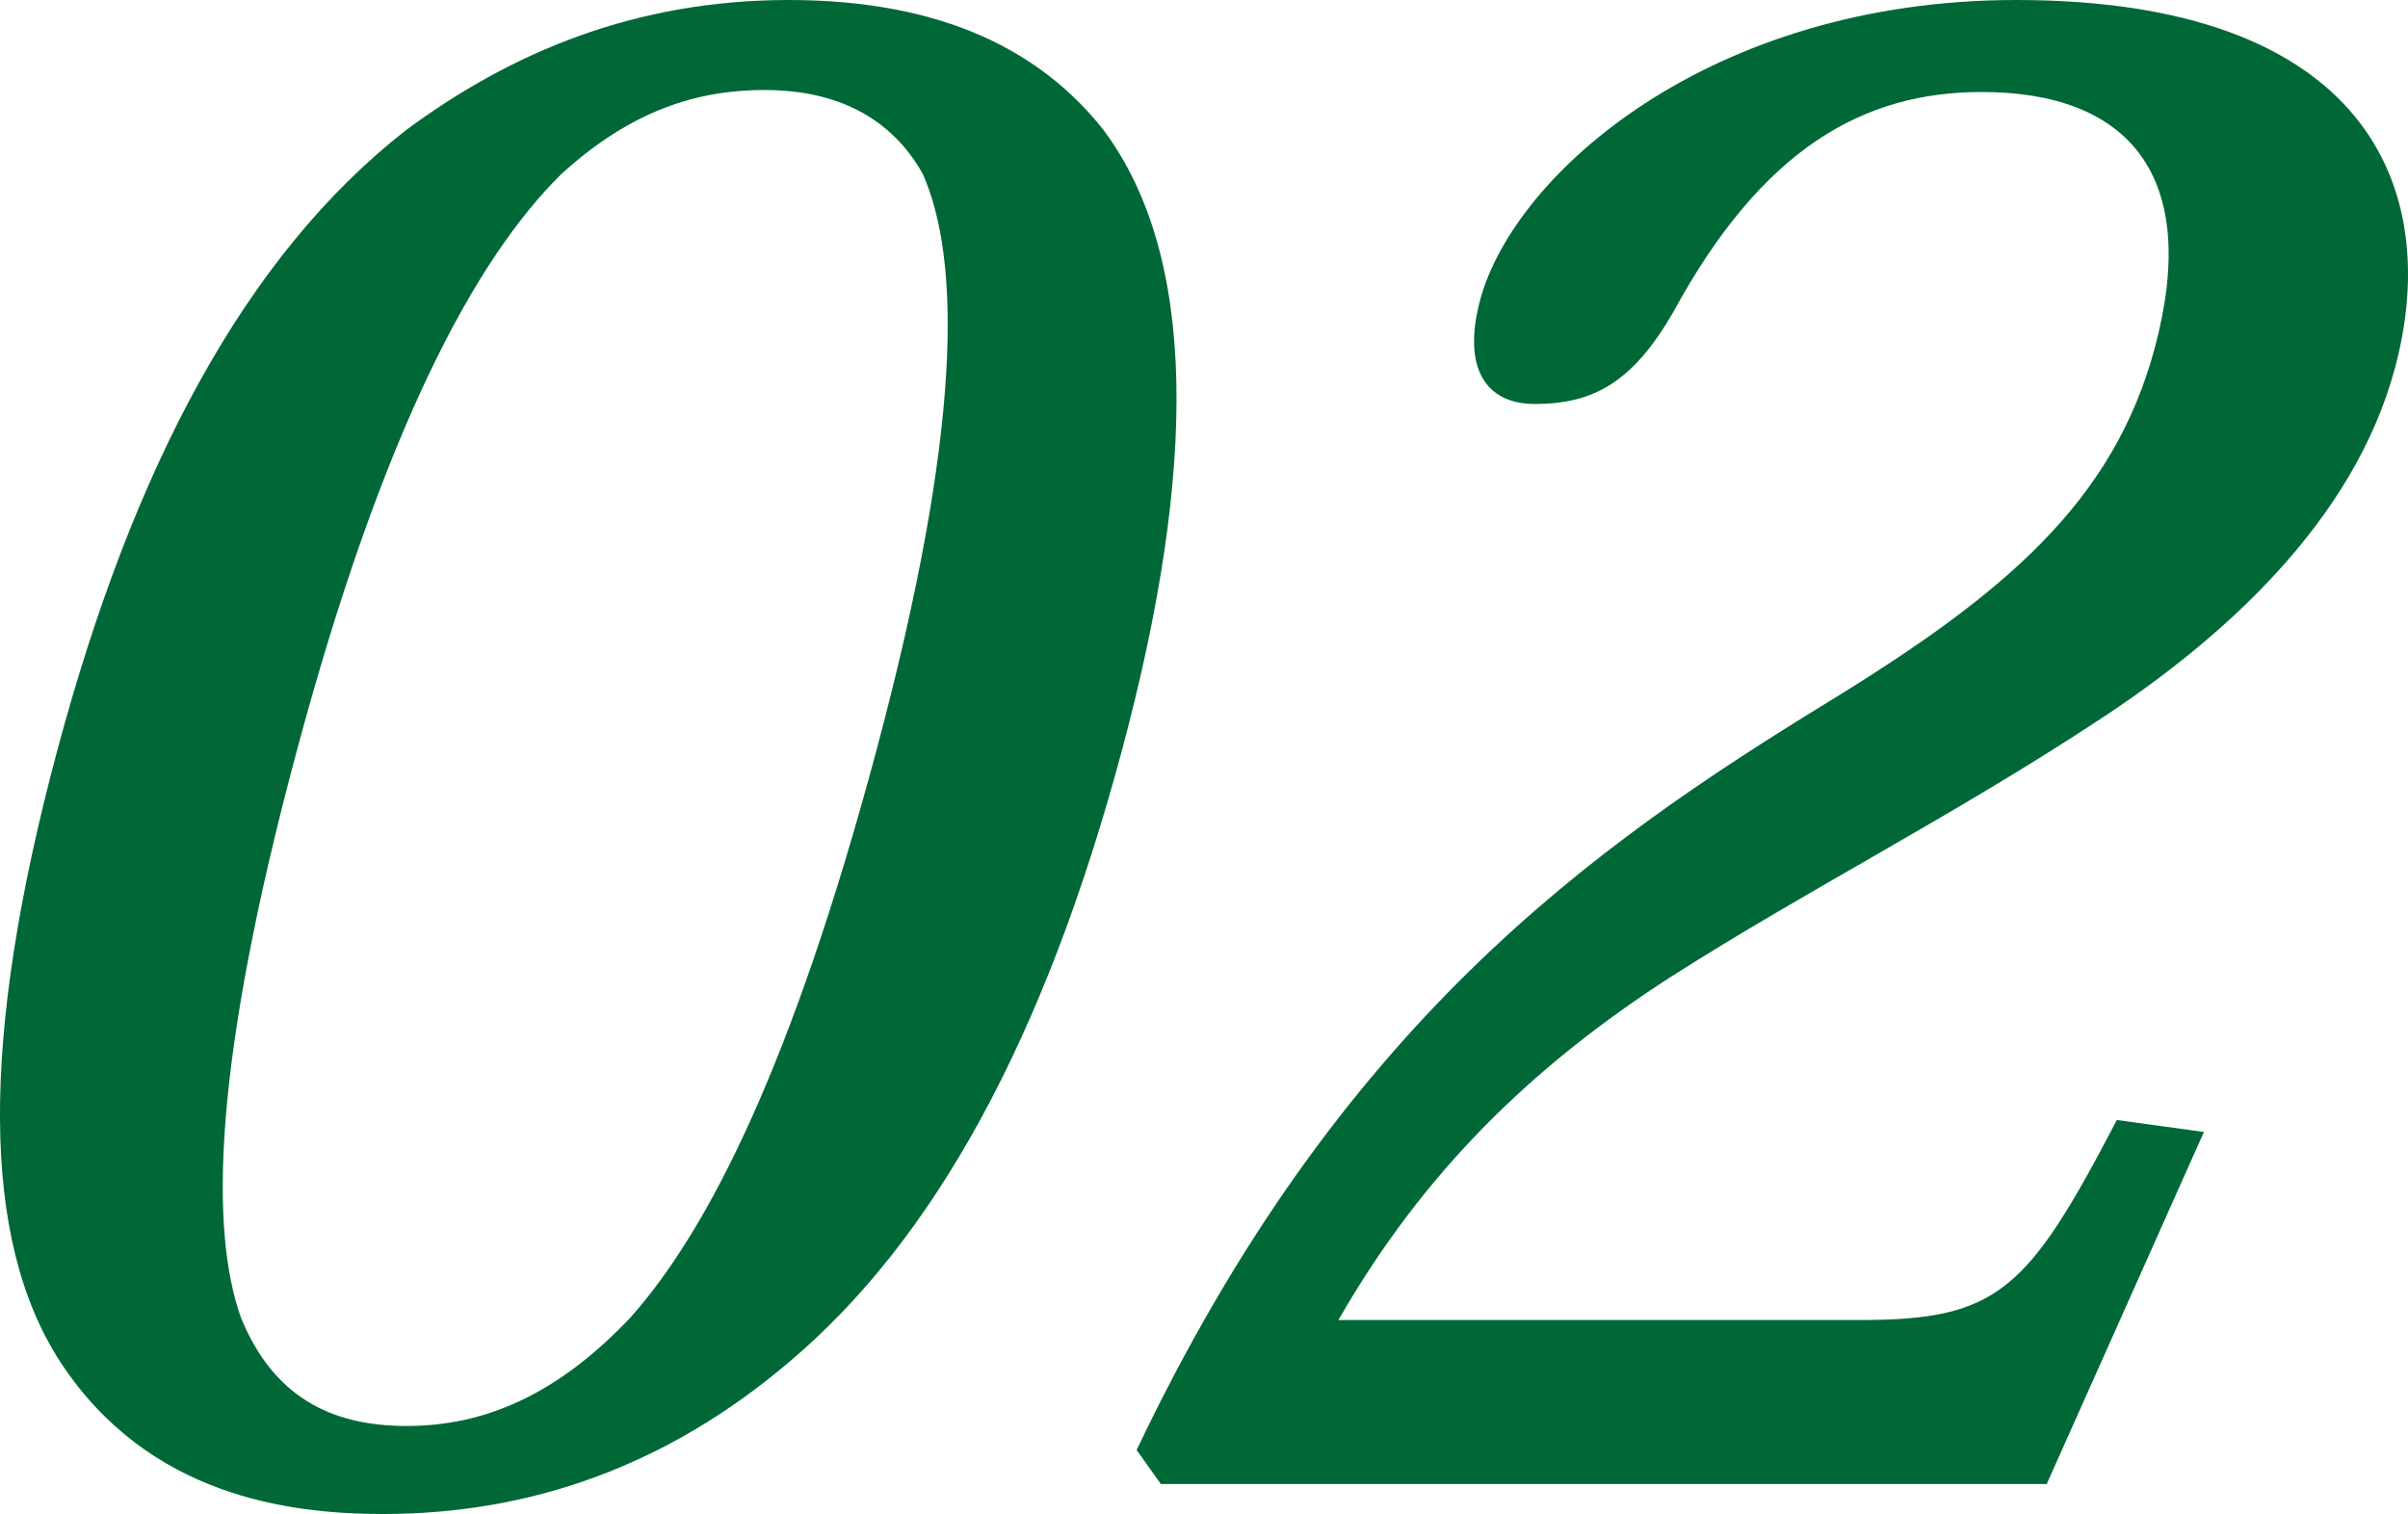 <?xml version="1.0" encoding="UTF-8"?>
<svg id="_レイヤー_2" data-name="レイヤー_2" xmlns="http://www.w3.org/2000/svg" viewBox="0 0 50.356 31.664">
  <defs>
    <style>
      .cls-1 {
        fill: #006837;
      }
    </style>
  </defs>
  <g id="_レイヤー_2-2" data-name="レイヤー_2">
    <g>
      <path class="cls-1" d="M1.262,28.485c-1.658-2.552-1.687-6.735-.062-12.799,1.581-5.898,3.918-10.332,7.294-12.967,2.204-1.631,4.796-2.719,8-2.719,3.244,0,5.295,1.087,6.583,2.719,1.964,2.635,1.967,7.069.387,12.967-1.625,6.064-3.937,10.248-6.962,12.799-2.555,2.175-5.412,3.179-8.492,3.179-1.972,0-4.911-.376-6.748-3.179ZM11.74,3.639c-1.786,1.757-3.725,5.312-5.54,12.088-1.749,6.525-1.815,9.997-1.159,11.837.672,1.632,1.859,2.259,3.462,2.259,1.602,0,3.125-.627,4.672-2.259,1.644-1.84,3.395-5.312,5.144-11.837,1.815-6.776,1.771-10.29.979-12.088-.75-1.339-2.034-1.757-3.308-1.757-1.397,0-2.782.418-4.25,1.757Z"/>
      <path class="cls-1" d="M46.088,23.675l-3.287,7.362h-18.525l-.507-.711c4.236-8.909,9.546-12.632,14.46-15.644,3.687-2.259,5.968-4.183,6.831-7.404.976-3.639-.578-5.354-3.618-5.354-2.465,0-4.585,1.171-6.449,4.601-.844,1.464-1.666,1.924-2.897,1.924-1.027,0-1.524-.753-1.143-2.175.707-2.635,4.803-6.274,11.21-6.274,7.271,0,8.94,3.89,7.921,7.696-.863,3.221-3.62,5.689-6.257,7.404-2.991,1.966-6.035,3.514-8.858,5.312-2.928,1.882-5.206,4.1-6.98,7.195h10.926c2.875,0,3.496-.627,5.352-4.183l1.822.25Z"/>
    </g>
  </g>
</svg>